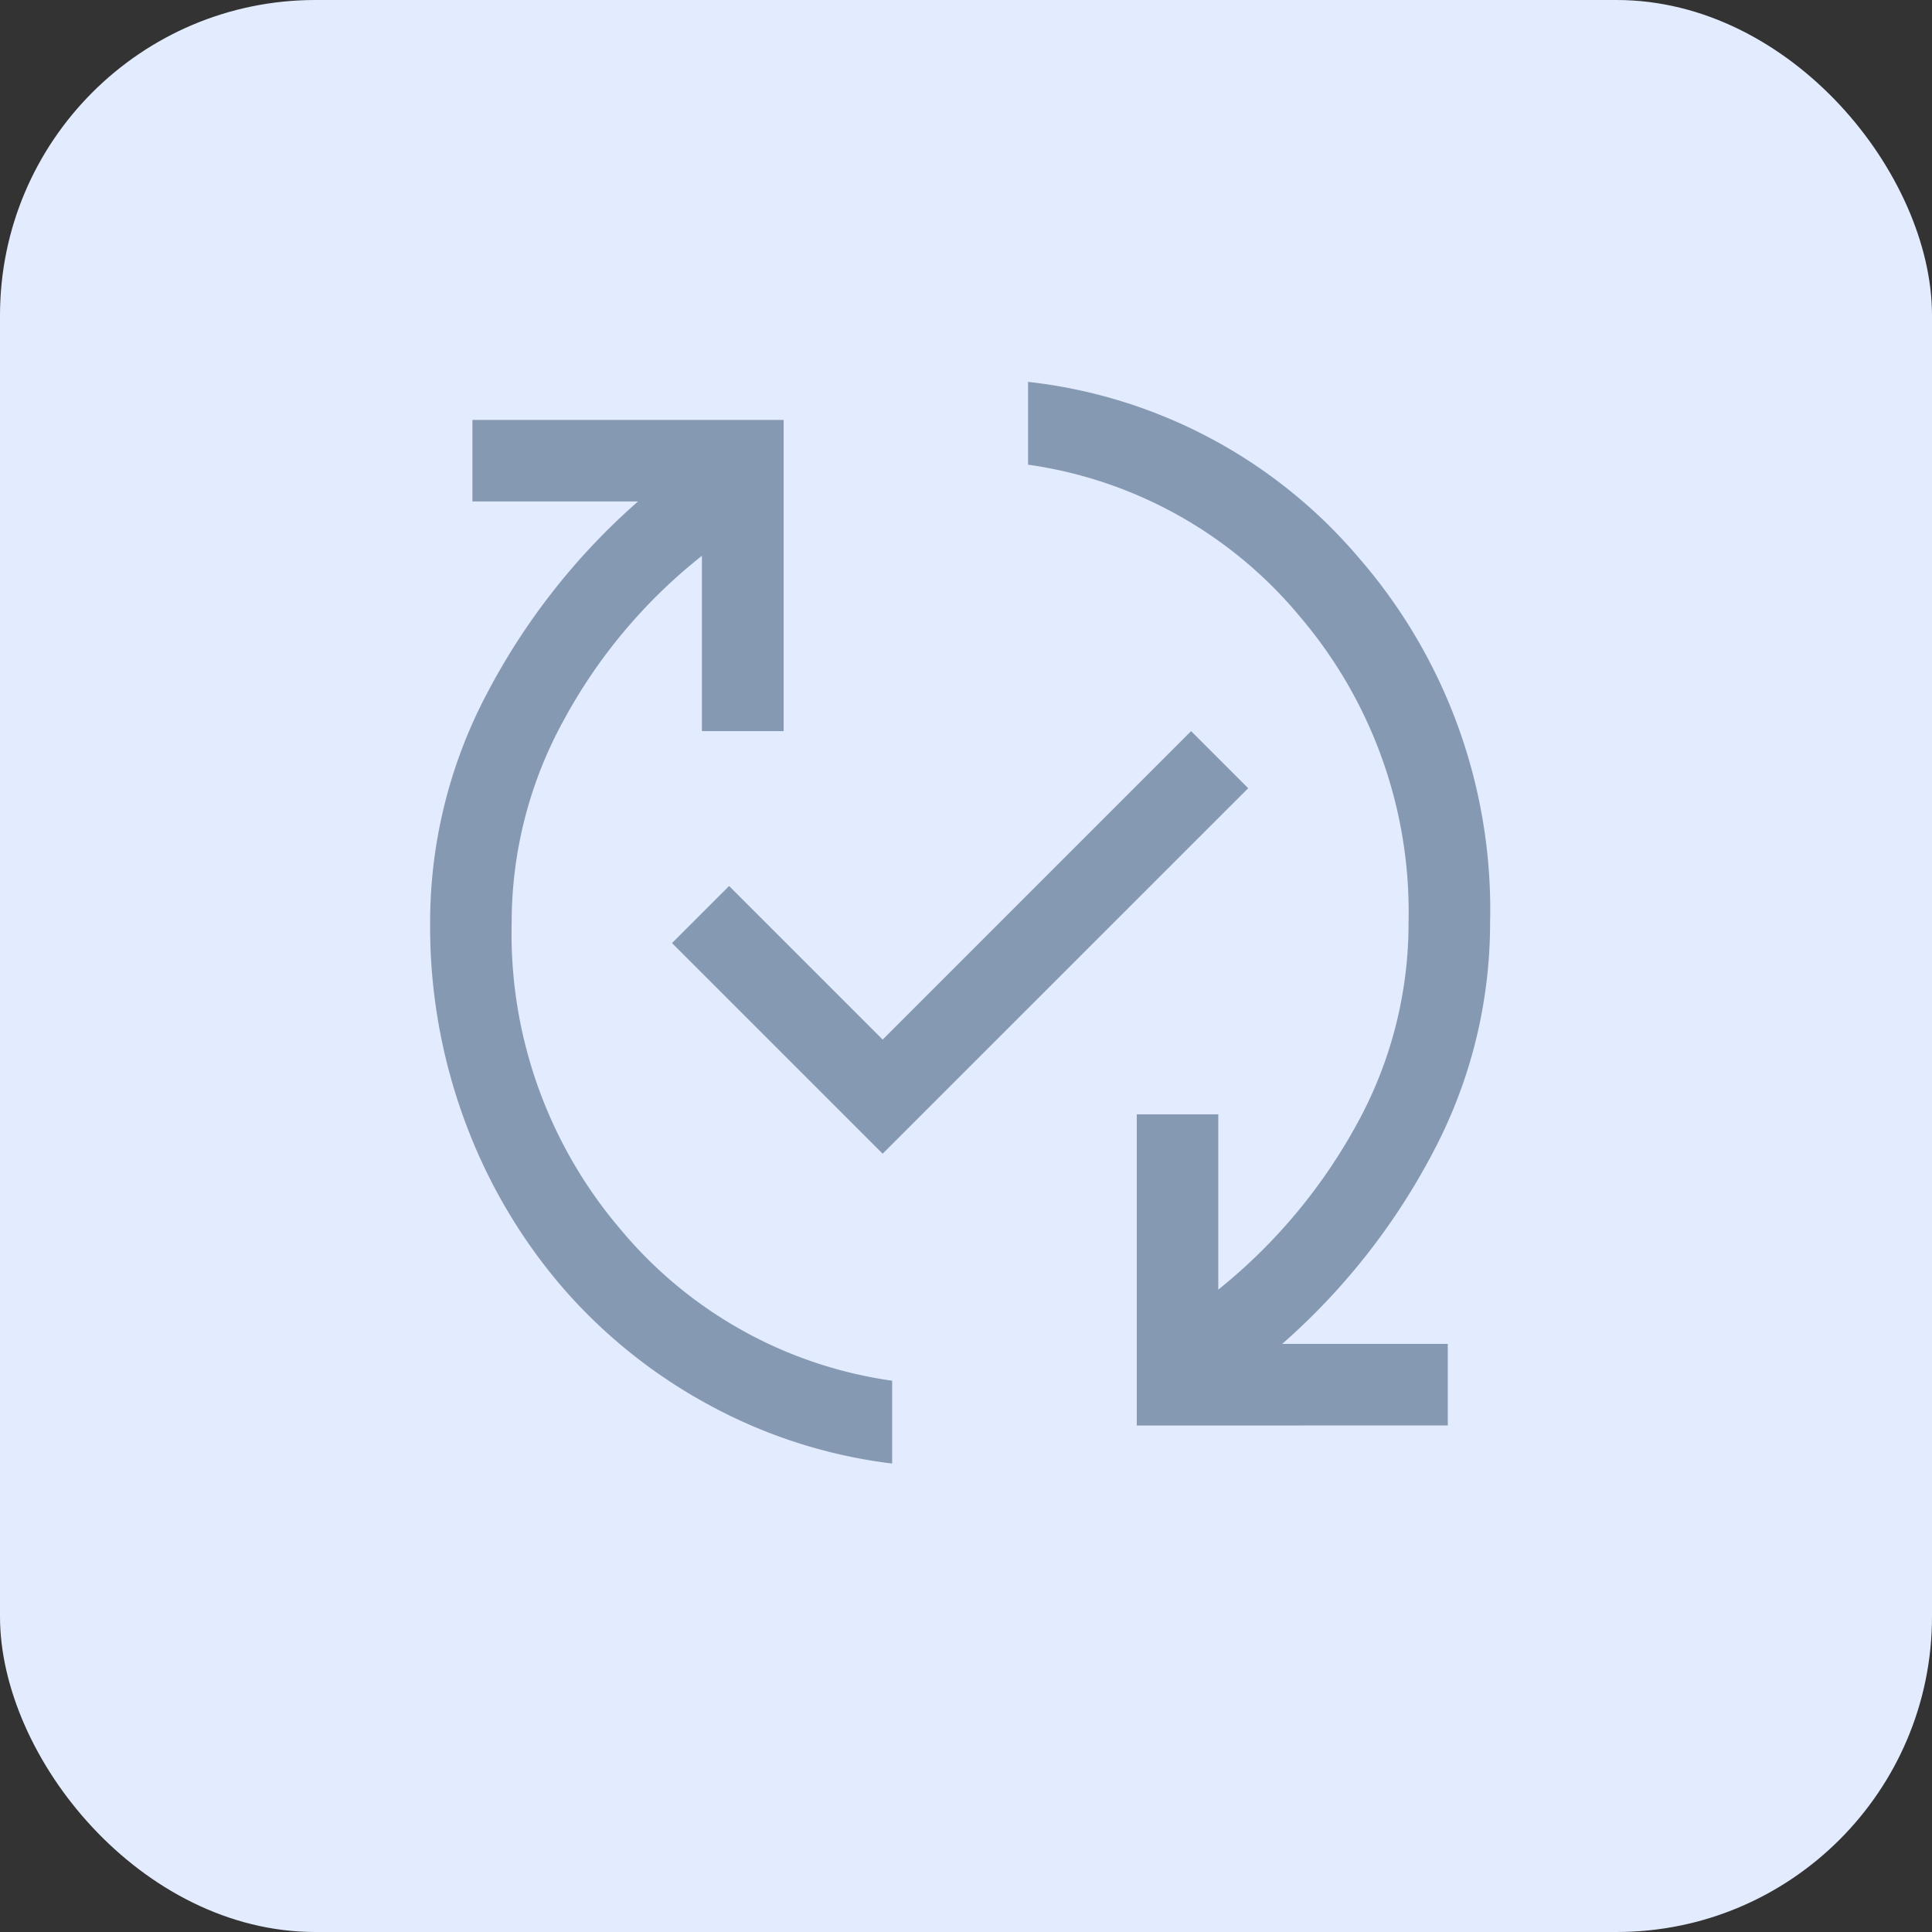<svg xmlns="http://www.w3.org/2000/svg" id="Mobilit&#xE9;" width="49" height="49" viewBox="0 0 49 49"><rect x="0" y="0" width="49" height="49" fill="#333333" stroke="none"/><rect id="Rectangle_2824" data-name="Rectangle 2824" width="49" height="49" rx="8" fill="#e3ebff"></rect><g id="Pictos" transform="translate(10.909 9.685)"><path id="published_with_changes_FILL0_wght400_GRAD0_opsz48" d="M16.218,31.534a12.981,12.981,0,0,1-4.636-1.482A13.27,13.27,0,0,1,7.86,27.071,13.76,13.76,0,0,1,5.4,22.9a14.207,14.207,0,0,1-.9-5.084,12.408,12.408,0,0,1,1.43-5.79A16.9,16.9,0,0,1,9.773,7.133h-4.2V5.065h7.893v7.893H11.393V8.512A13.5,13.5,0,0,0,7.878,12.7a10.636,10.636,0,0,0-1.31,5.118,11.553,11.553,0,0,0,2.757,7.772,10.945,10.945,0,0,0,6.893,3.843Zm-.241-7.858-5.342-5.342,1.448-1.448,3.895,3.895L23.8,12.958l1.448,1.448Zm6.445,6.893V22.677H24.49v4.446a13.972,13.972,0,0,0,3.515-4.2,10.538,10.538,0,0,0,1.31-5.1,11.553,11.553,0,0,0-2.757-7.772A10.945,10.945,0,0,0,19.665,6.2V4.1A12.861,12.861,0,0,1,28.04,8.546a13.6,13.6,0,0,1,3.343,9.271,12.408,12.408,0,0,1-1.43,5.79A16.9,16.9,0,0,1,26.11,28.5h4.2v2.068Z" transform="translate(-4.5 -4.1)" fill="#8699b3"></path></g></svg>